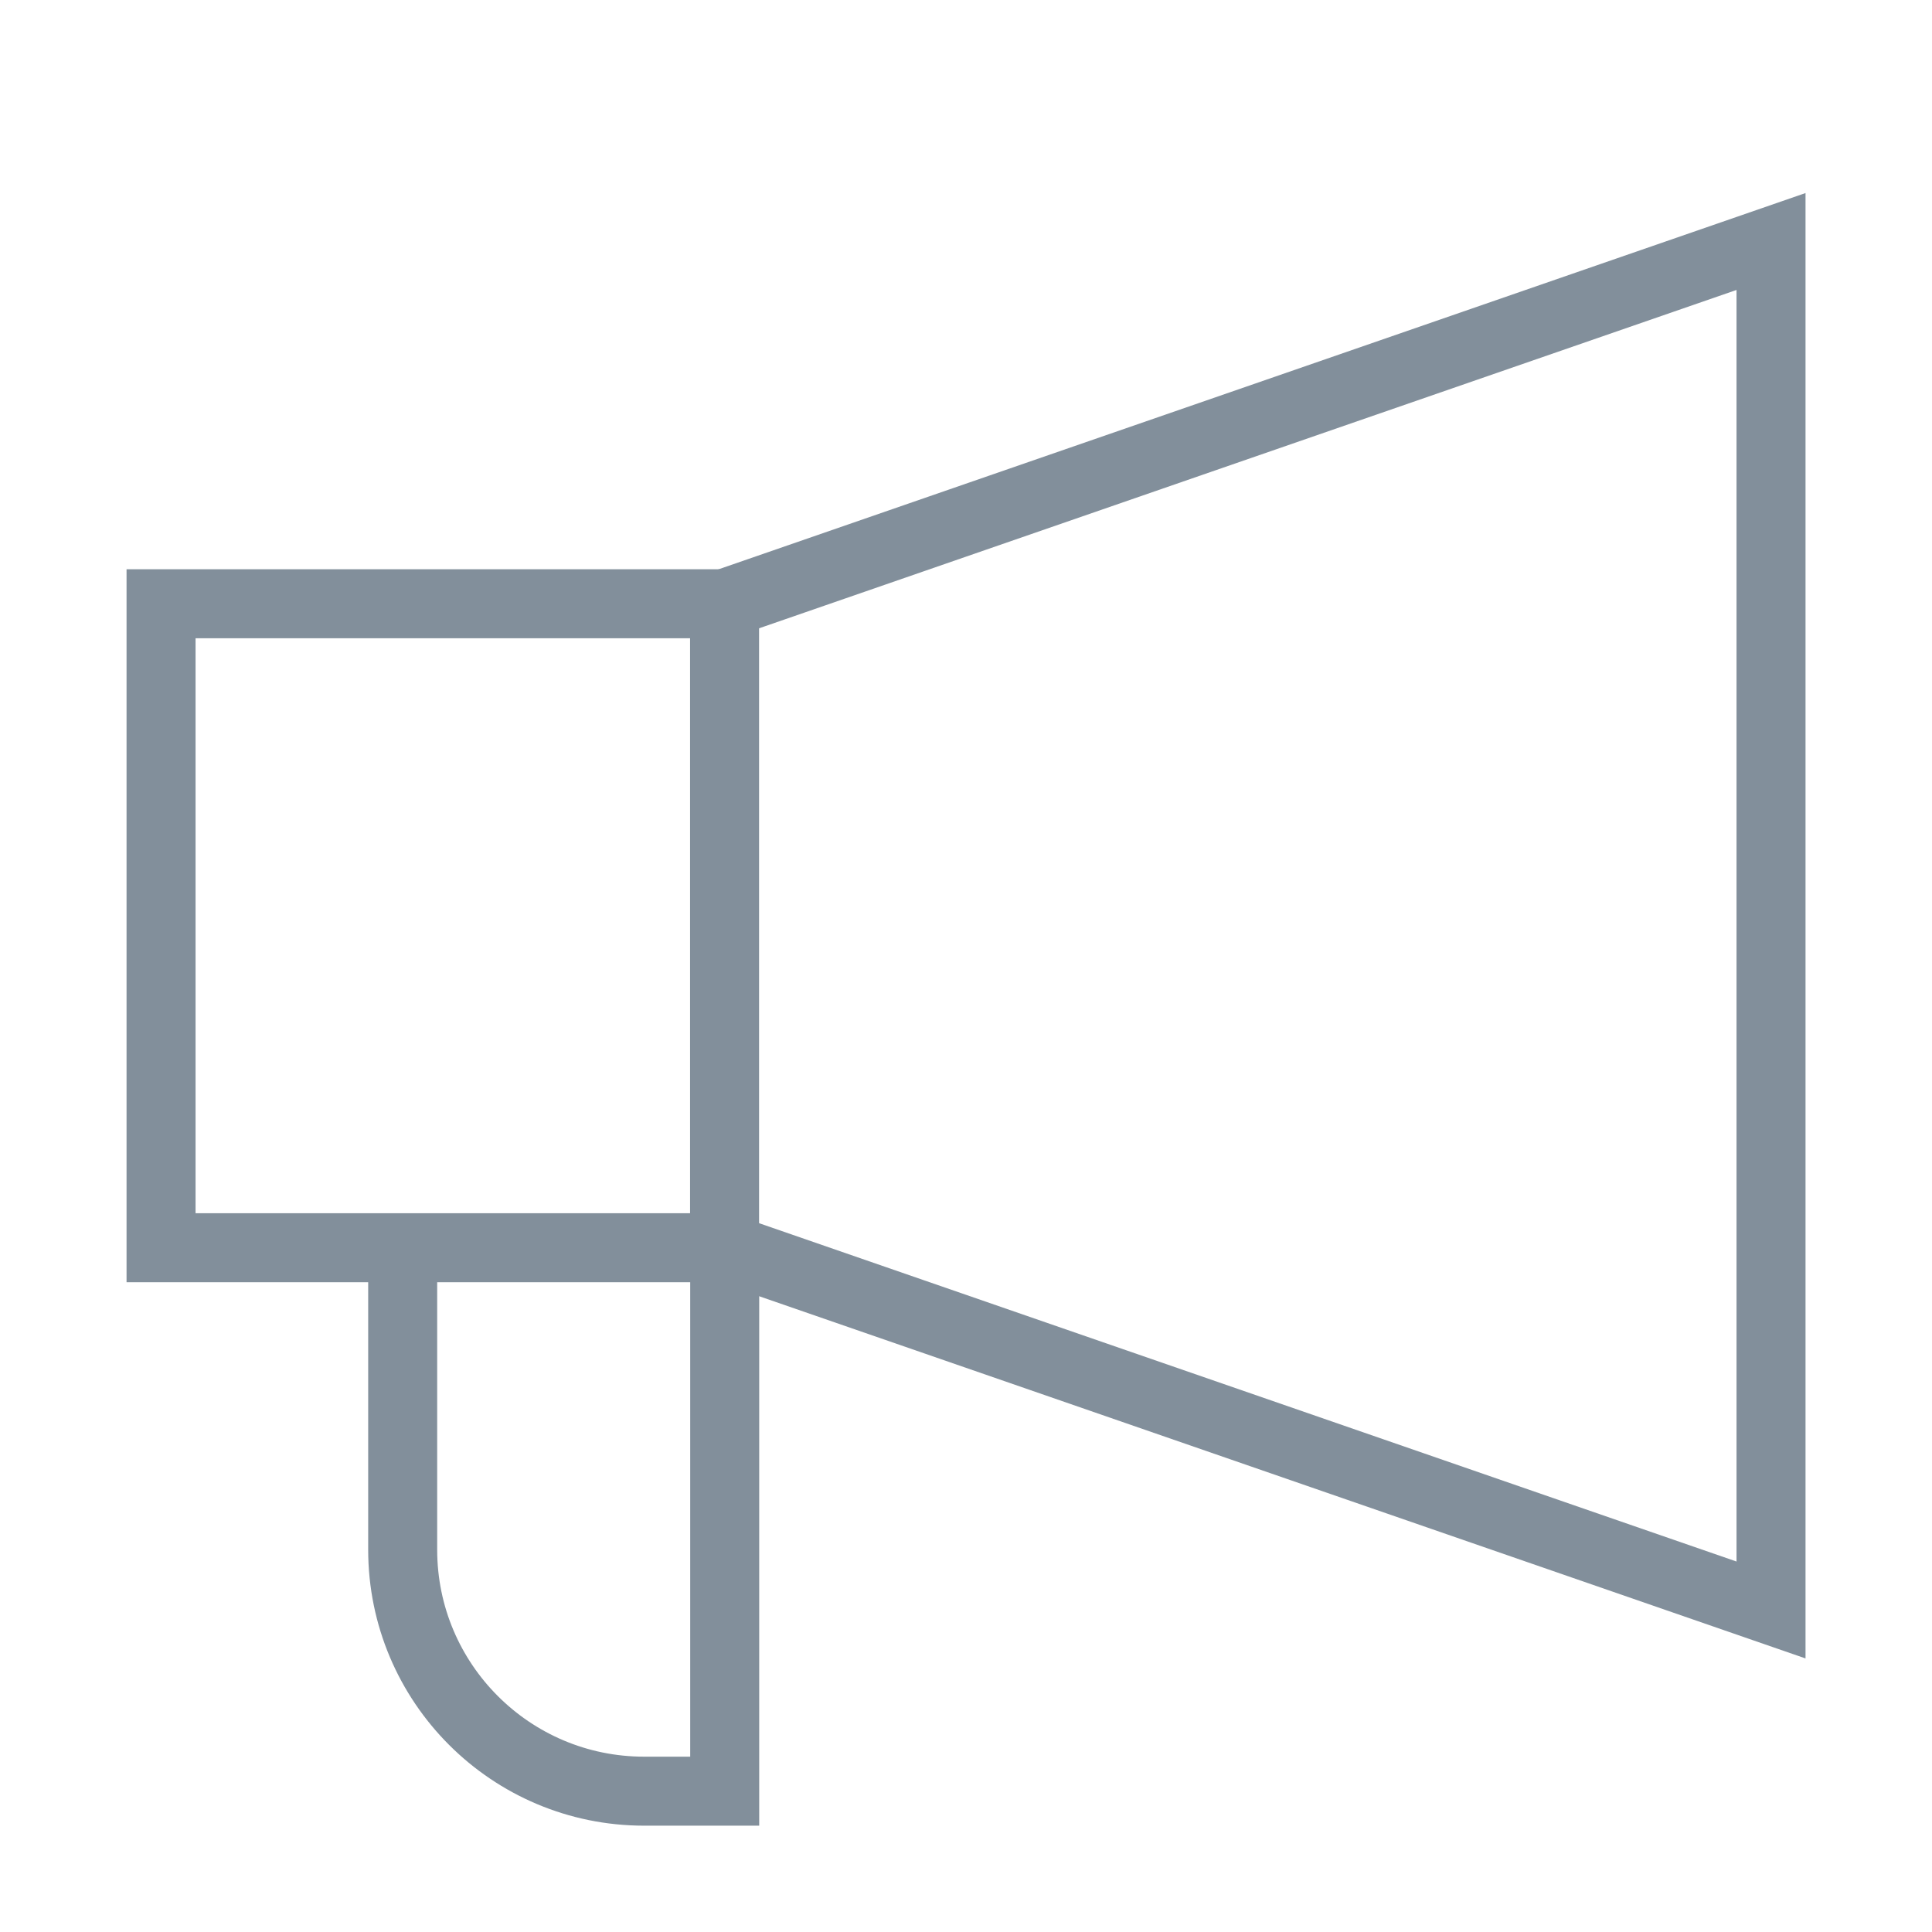 <svg width="28" height="28" viewBox="0 0 28 28" fill="none" xmlns="http://www.w3.org/2000/svg">
<path d="M10.5 8.75L25.667 3.5V23.333L10.5 18.083" stroke="#828F9B"/>
<path d="M10.503 17.938V25.959H9.336C7.403 25.959 5.836 24.392 5.836 22.459V17.938" stroke="#828F9B"/>
<path d="M2.334 8.75H10.501V18.083H2.334V8.75Z" stroke="#828F9B"/>
</svg>
